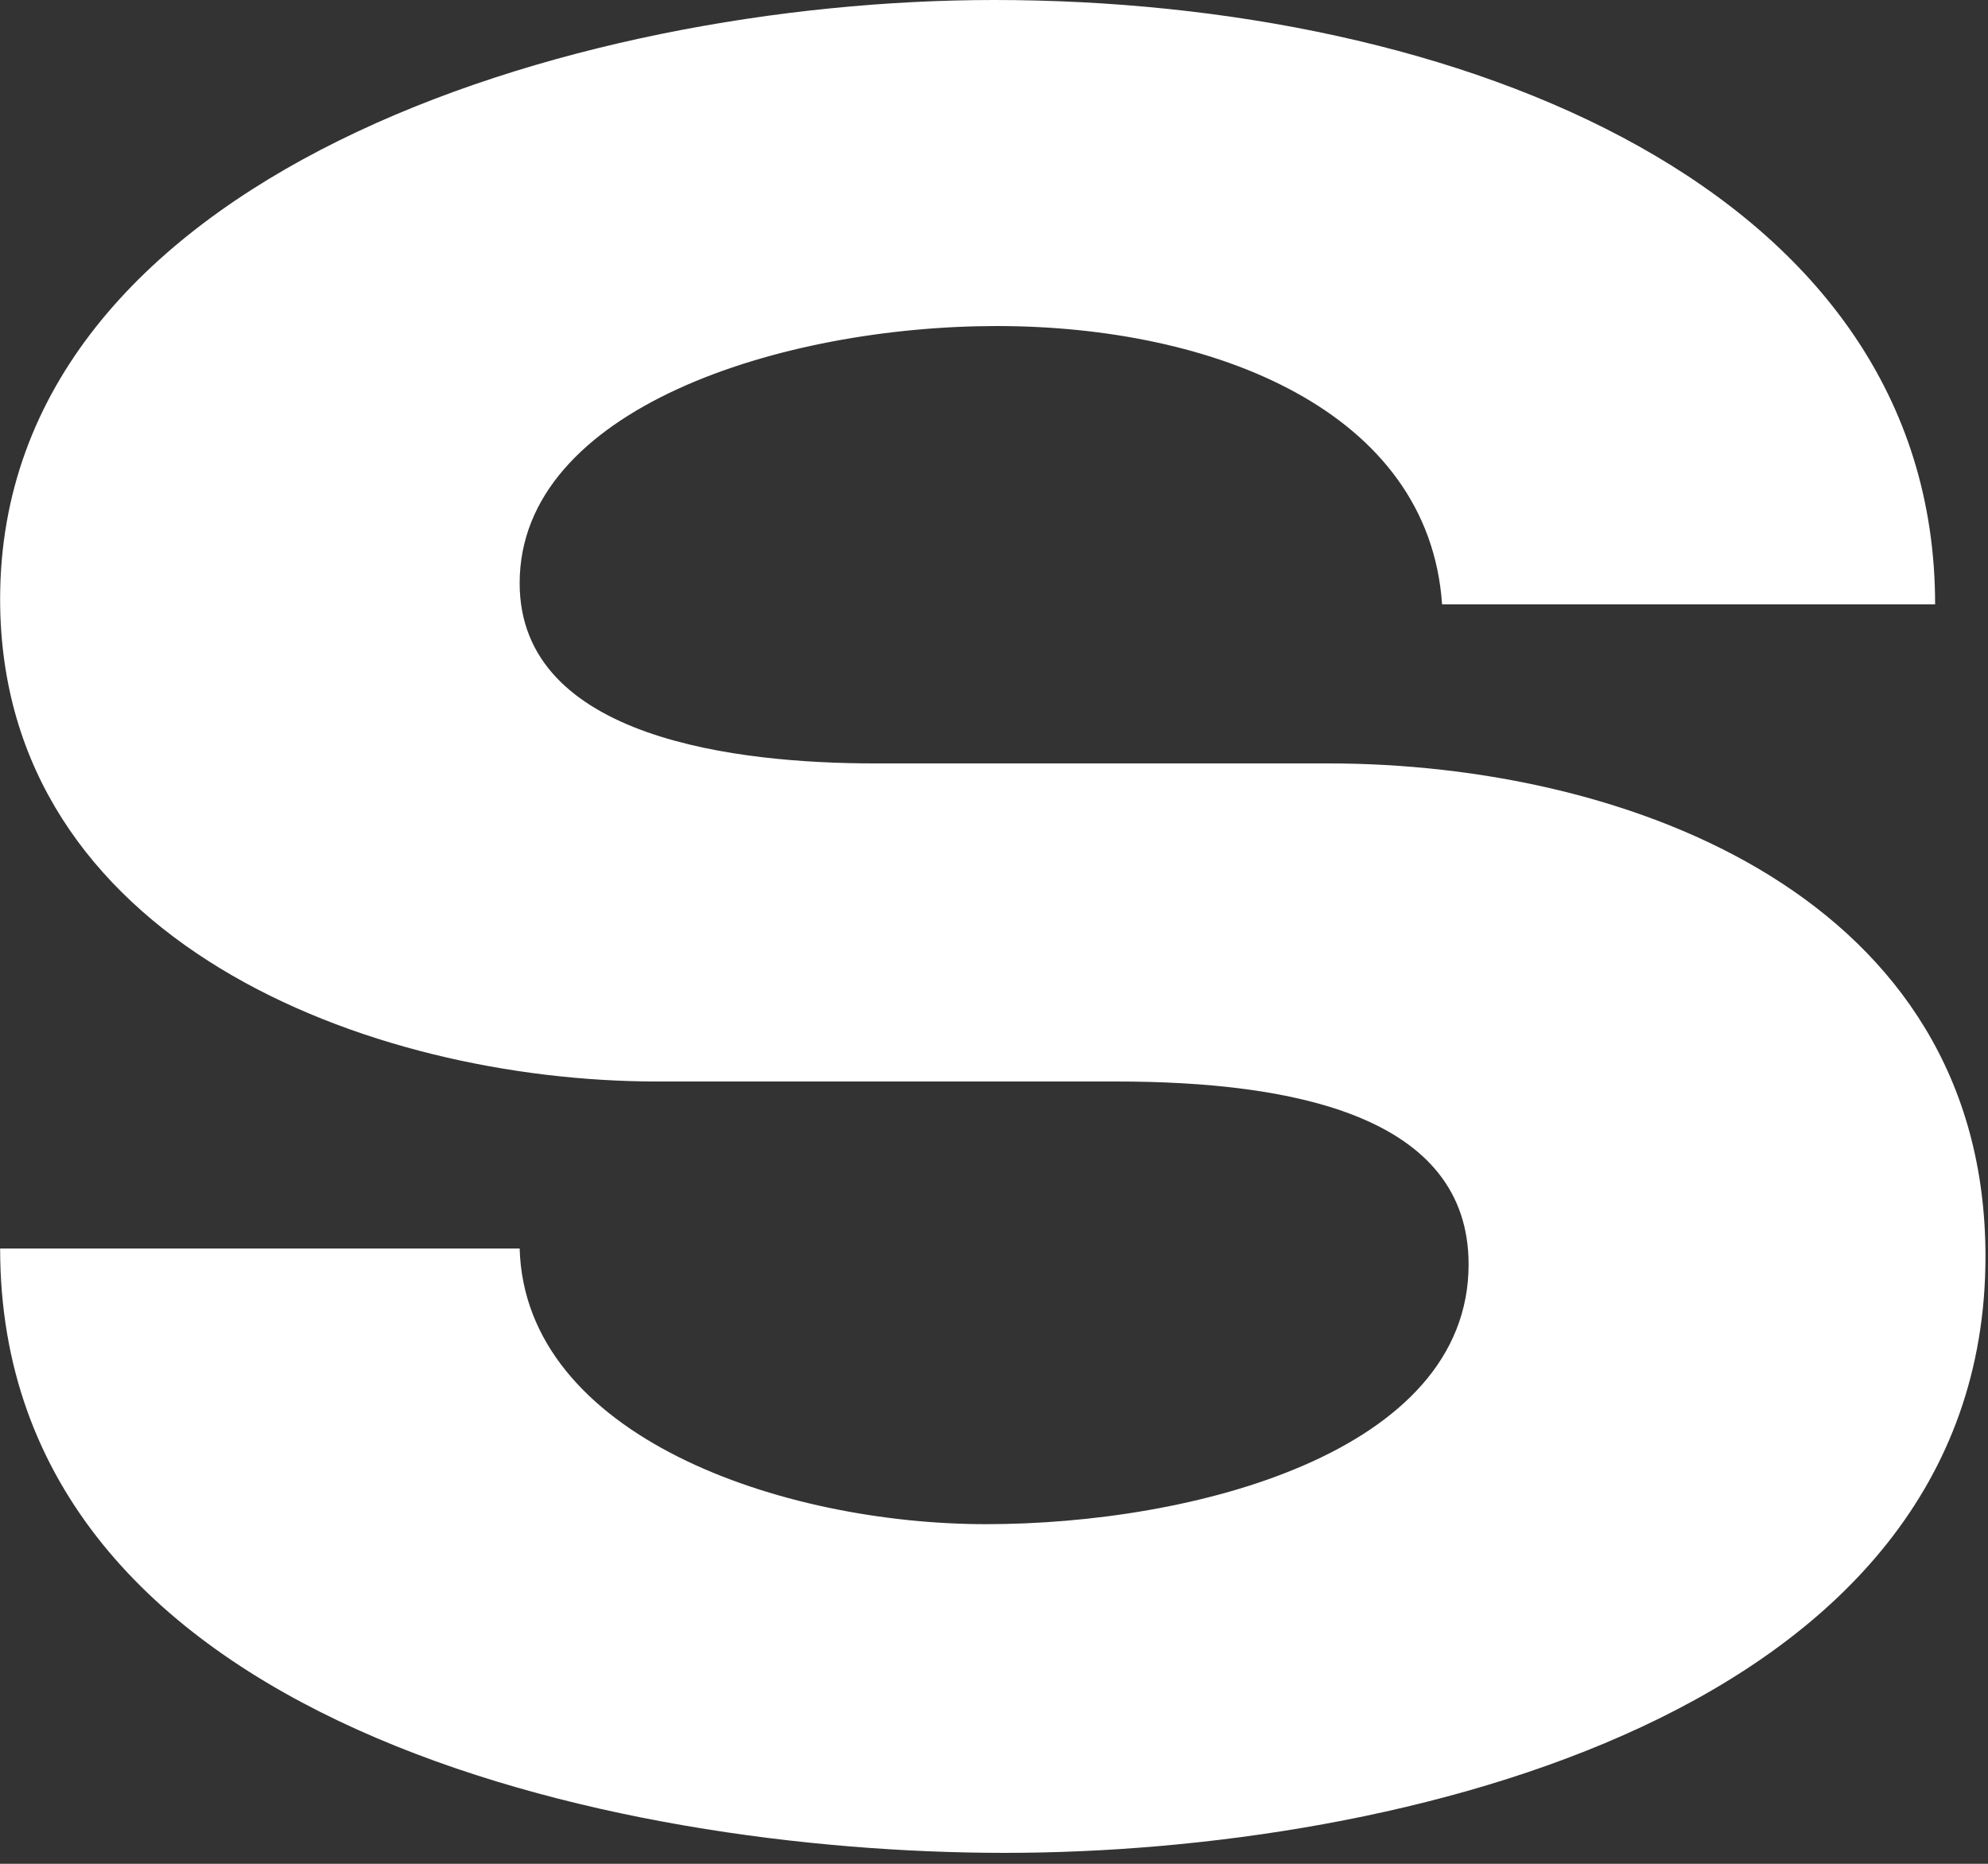 <svg xmlns="http://www.w3.org/2000/svg" width="48" height="45" fill="none"><rect width="100%" height="100%" fill="#333333" stroke="none"/><path fill="#fff" d="M.003 14.465C.003 4.225 13.827 0 24.003 0c11.2 0 22.72 4.544 22.72 14.592H34.819c-.32-4.672-5.504-6.72-10.752-6.72-5.184 0-11.52 1.984-11.52 6.208 0 3.776 5.312 4.352 8.576 4.352h10.944c7.296 0 15.872 3.264 15.872 11.904 0 11.072-14.208 14.4-23.68 14.4-9.344 0-24.256-3.072-24.256-14.592h12.544c.128 4.544 6.336 6.656 11.264 6.656 4.992 0 11.648-1.728 11.648-6.272 0-3.584-4.224-4.416-8.512-4.416H15.875C8.899 26.113.003 22.72.003 14.465Z"/></svg>